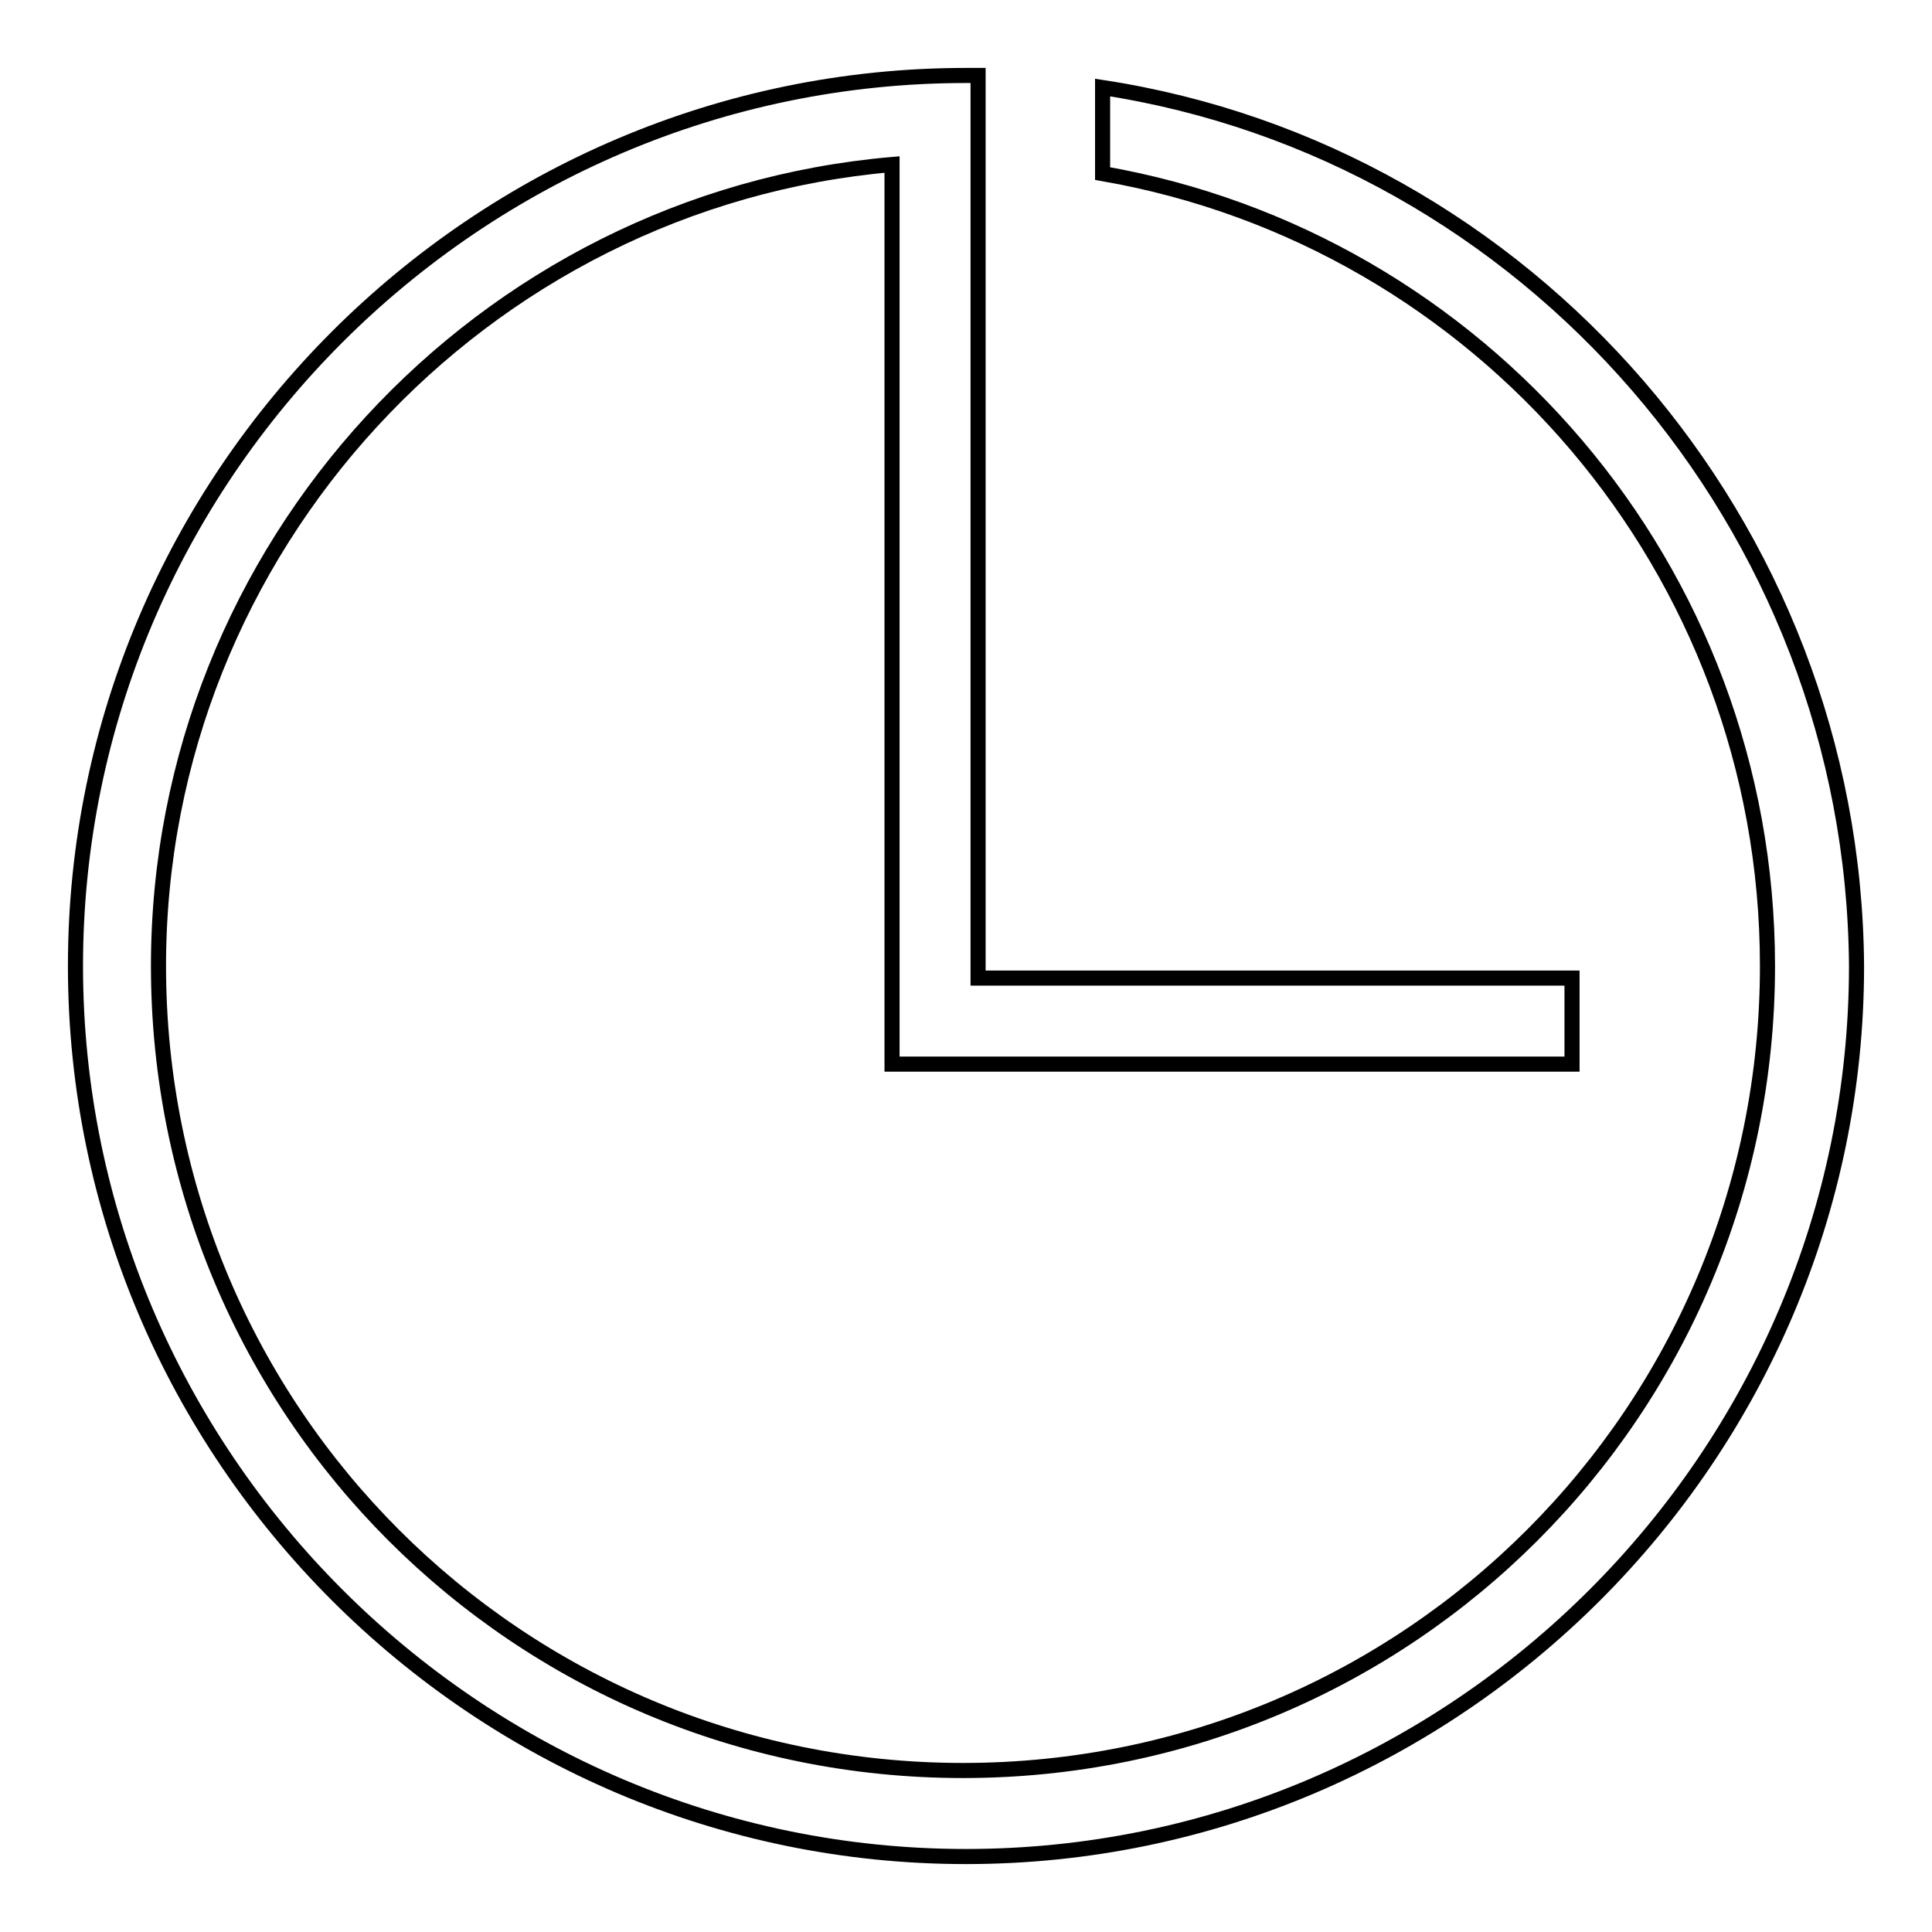 <?xml version="1.0" encoding="utf-8"?>
<!-- Svg Vector Icons : http://www.onlinewebfonts.com/icon -->
<!DOCTYPE svg PUBLIC "-//W3C//DTD SVG 1.1//EN" "http://www.w3.org/Graphics/SVG/1.1/DTD/svg11.dtd">
<svg version="1.1" xmlns="http://www.w3.org/2000/svg" xmlns:xlink="http://www.w3.org/1999/xlink" x="0px" y="0px" viewBox="0 0 256 256" enable-background="new 0 0 256 256" xml:space="preserve">
<g> <path stroke-width="2" fill-opacity="0" stroke="#000000"  d="M146.1,11.6V23c50,8.7,88.1,52.3,88.1,105c0,59-47.6,106.6-106.6,106.6C68.6,234.6,21,187,21,128 c0-55.5,42.9-101.5,97.2-106.2V141h90.1v-11.4h-78.7V21.4l0,0V10c-0.4,0-1.2,0-1.6,0C63.1,10,10,63.1,10,128 c0,64.9,53.1,118,118,118c64.9,0,118-53.1,118-118C245.6,69.4,202.3,20.2,146.1,11.6L146.1,11.6z"/></g>
</svg>